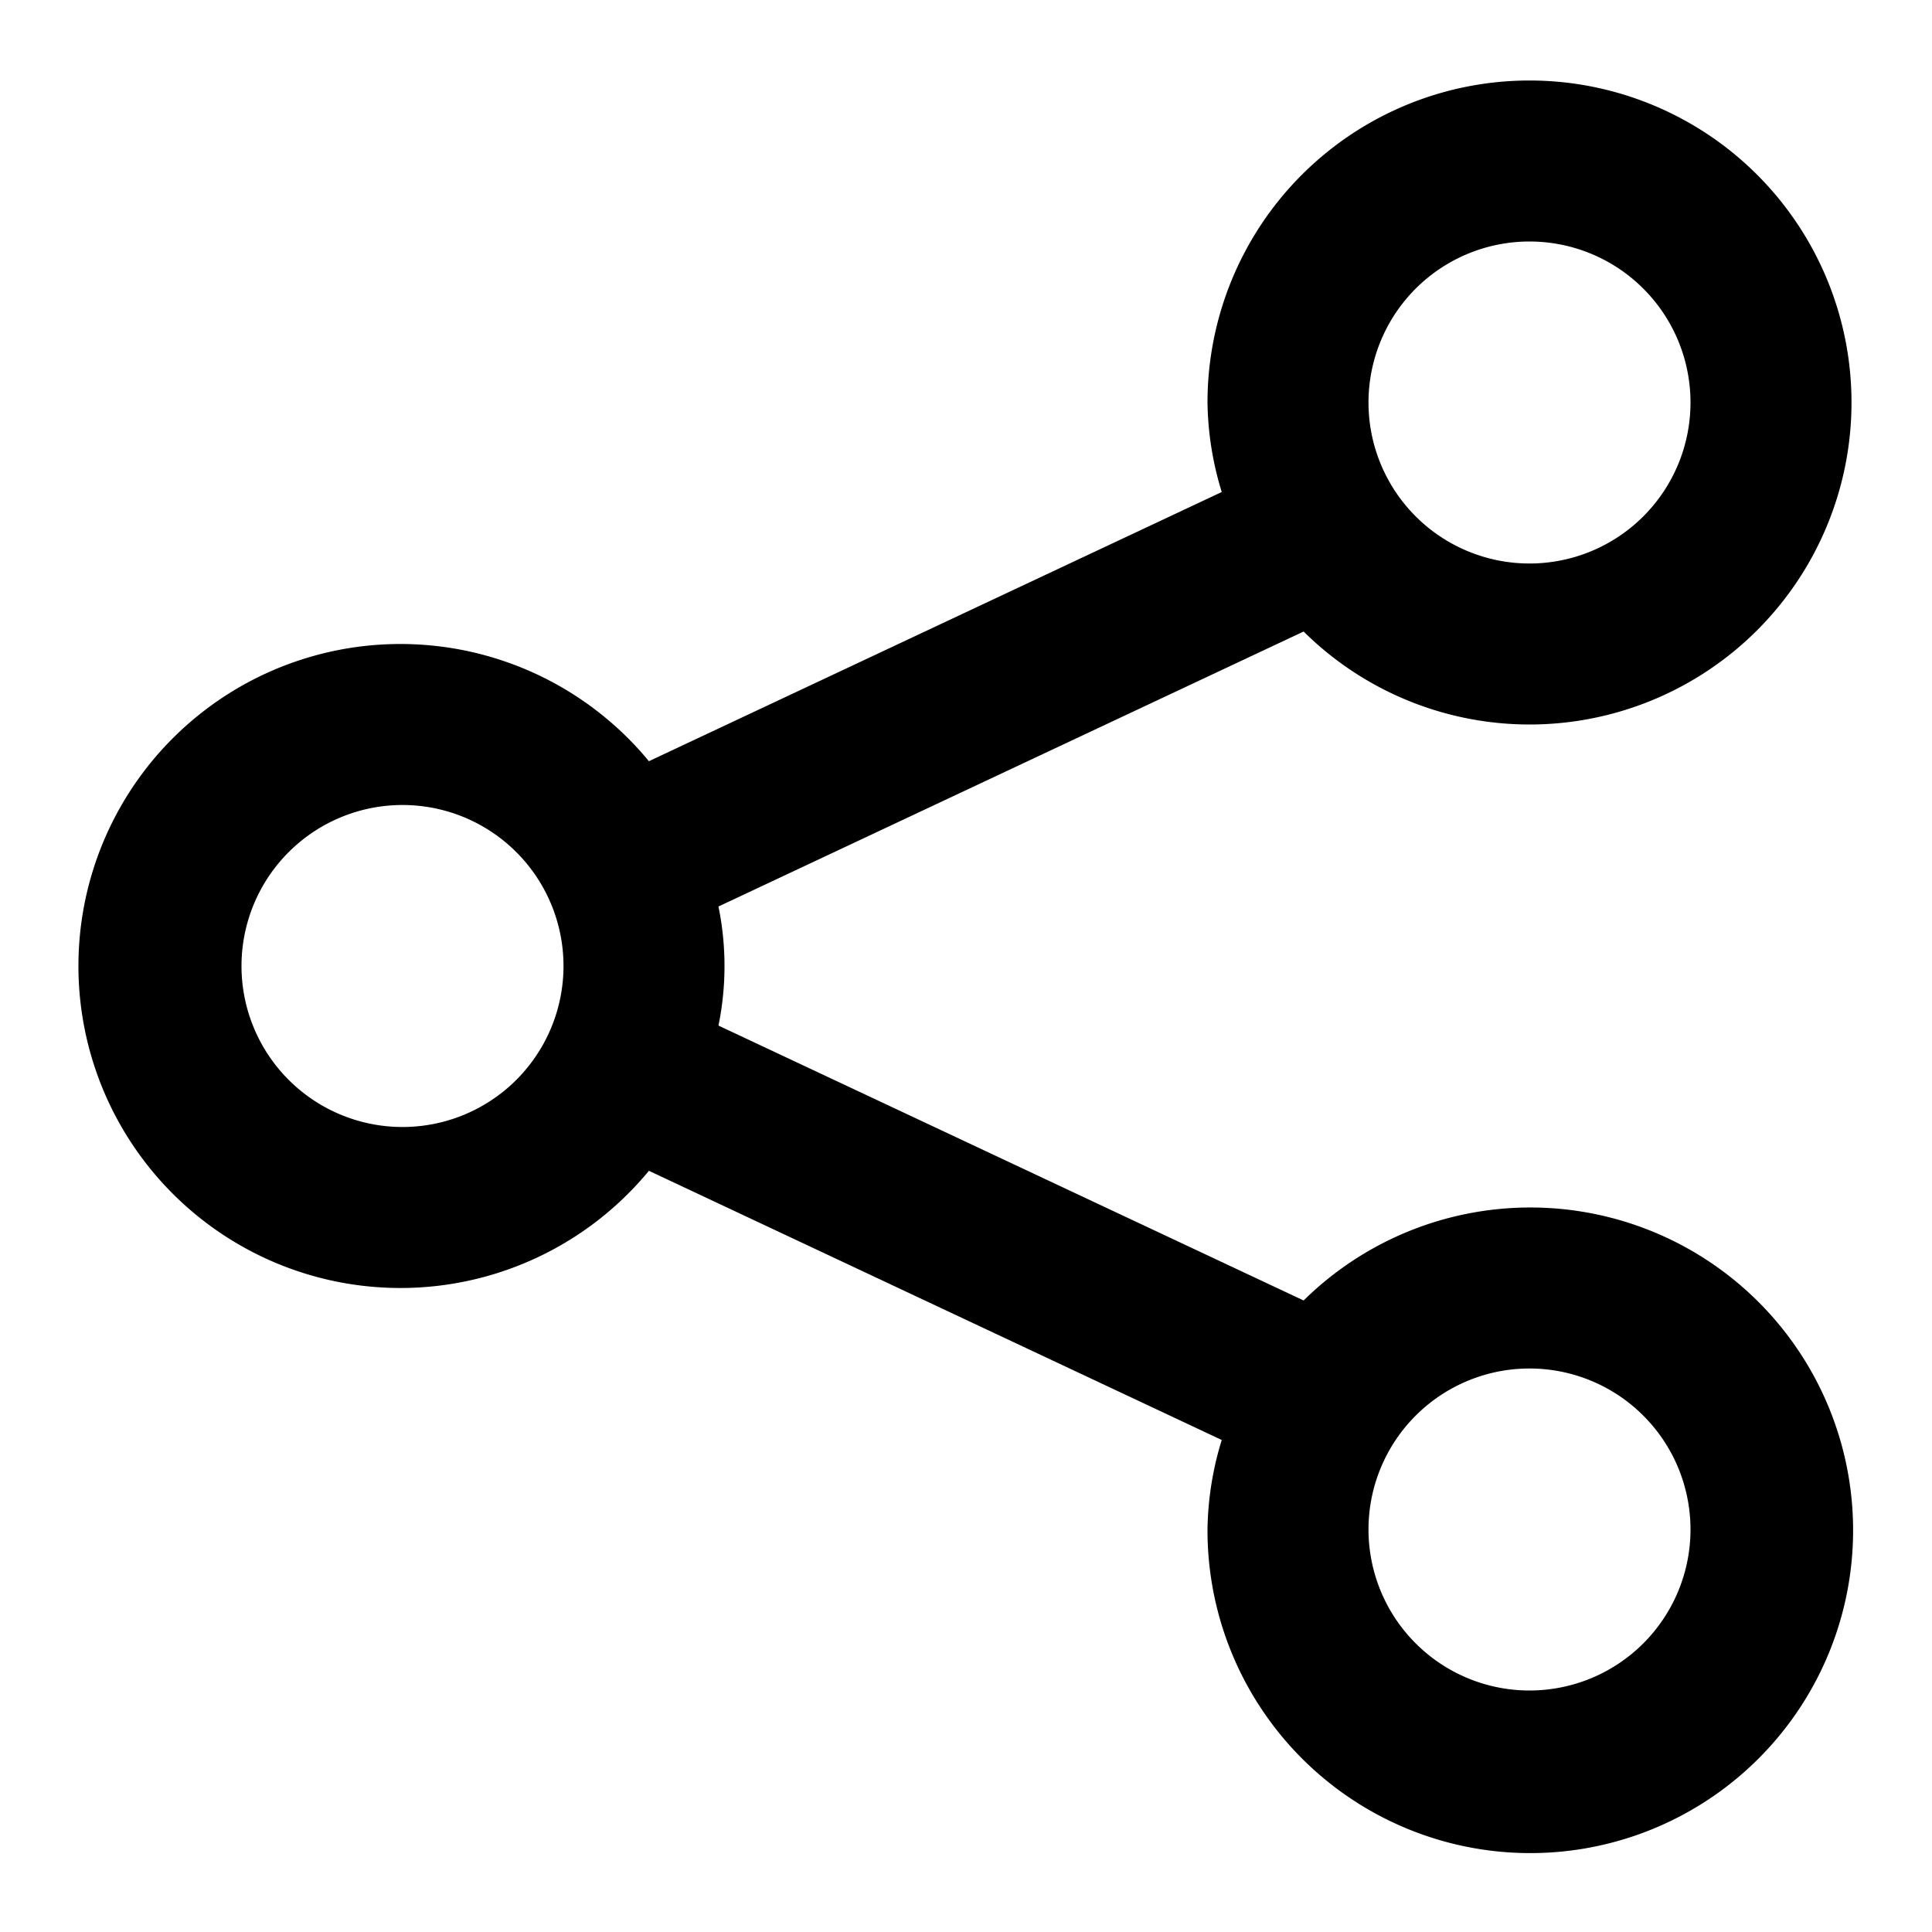 <?xml version="1.0" encoding="utf-8"?>
<svg fill="#000000" width="800px" height="800px" viewBox="0 0 24 24" xmlns="http://www.w3.org/2000/svg"><path d="M19,9a4,4,0,1,0-4-4,3.931,3.931,0,0,0,.177,1.112L8.061,9.456a4,4,0,1,0,0,5.088l7.116,3.344A3.931,3.931,0,0,0,15,19a4.01,4.01,0,1,0,1.194-2.845L8.925,12.74a3.683,3.683,0,0,0,0-1.479l7.269-3.416A3.989,3.989,0,0,0,19,9Zm0-6a2,2,0,1,1-2,2A2,2,0,0,1,19,3ZM5,14a2,2,0,1,1,2-2A2,2,0,0,1,5,14Zm14,3a2,2,0,1,1-2,2A2,2,0,0,1,19,17Z"/></svg>
